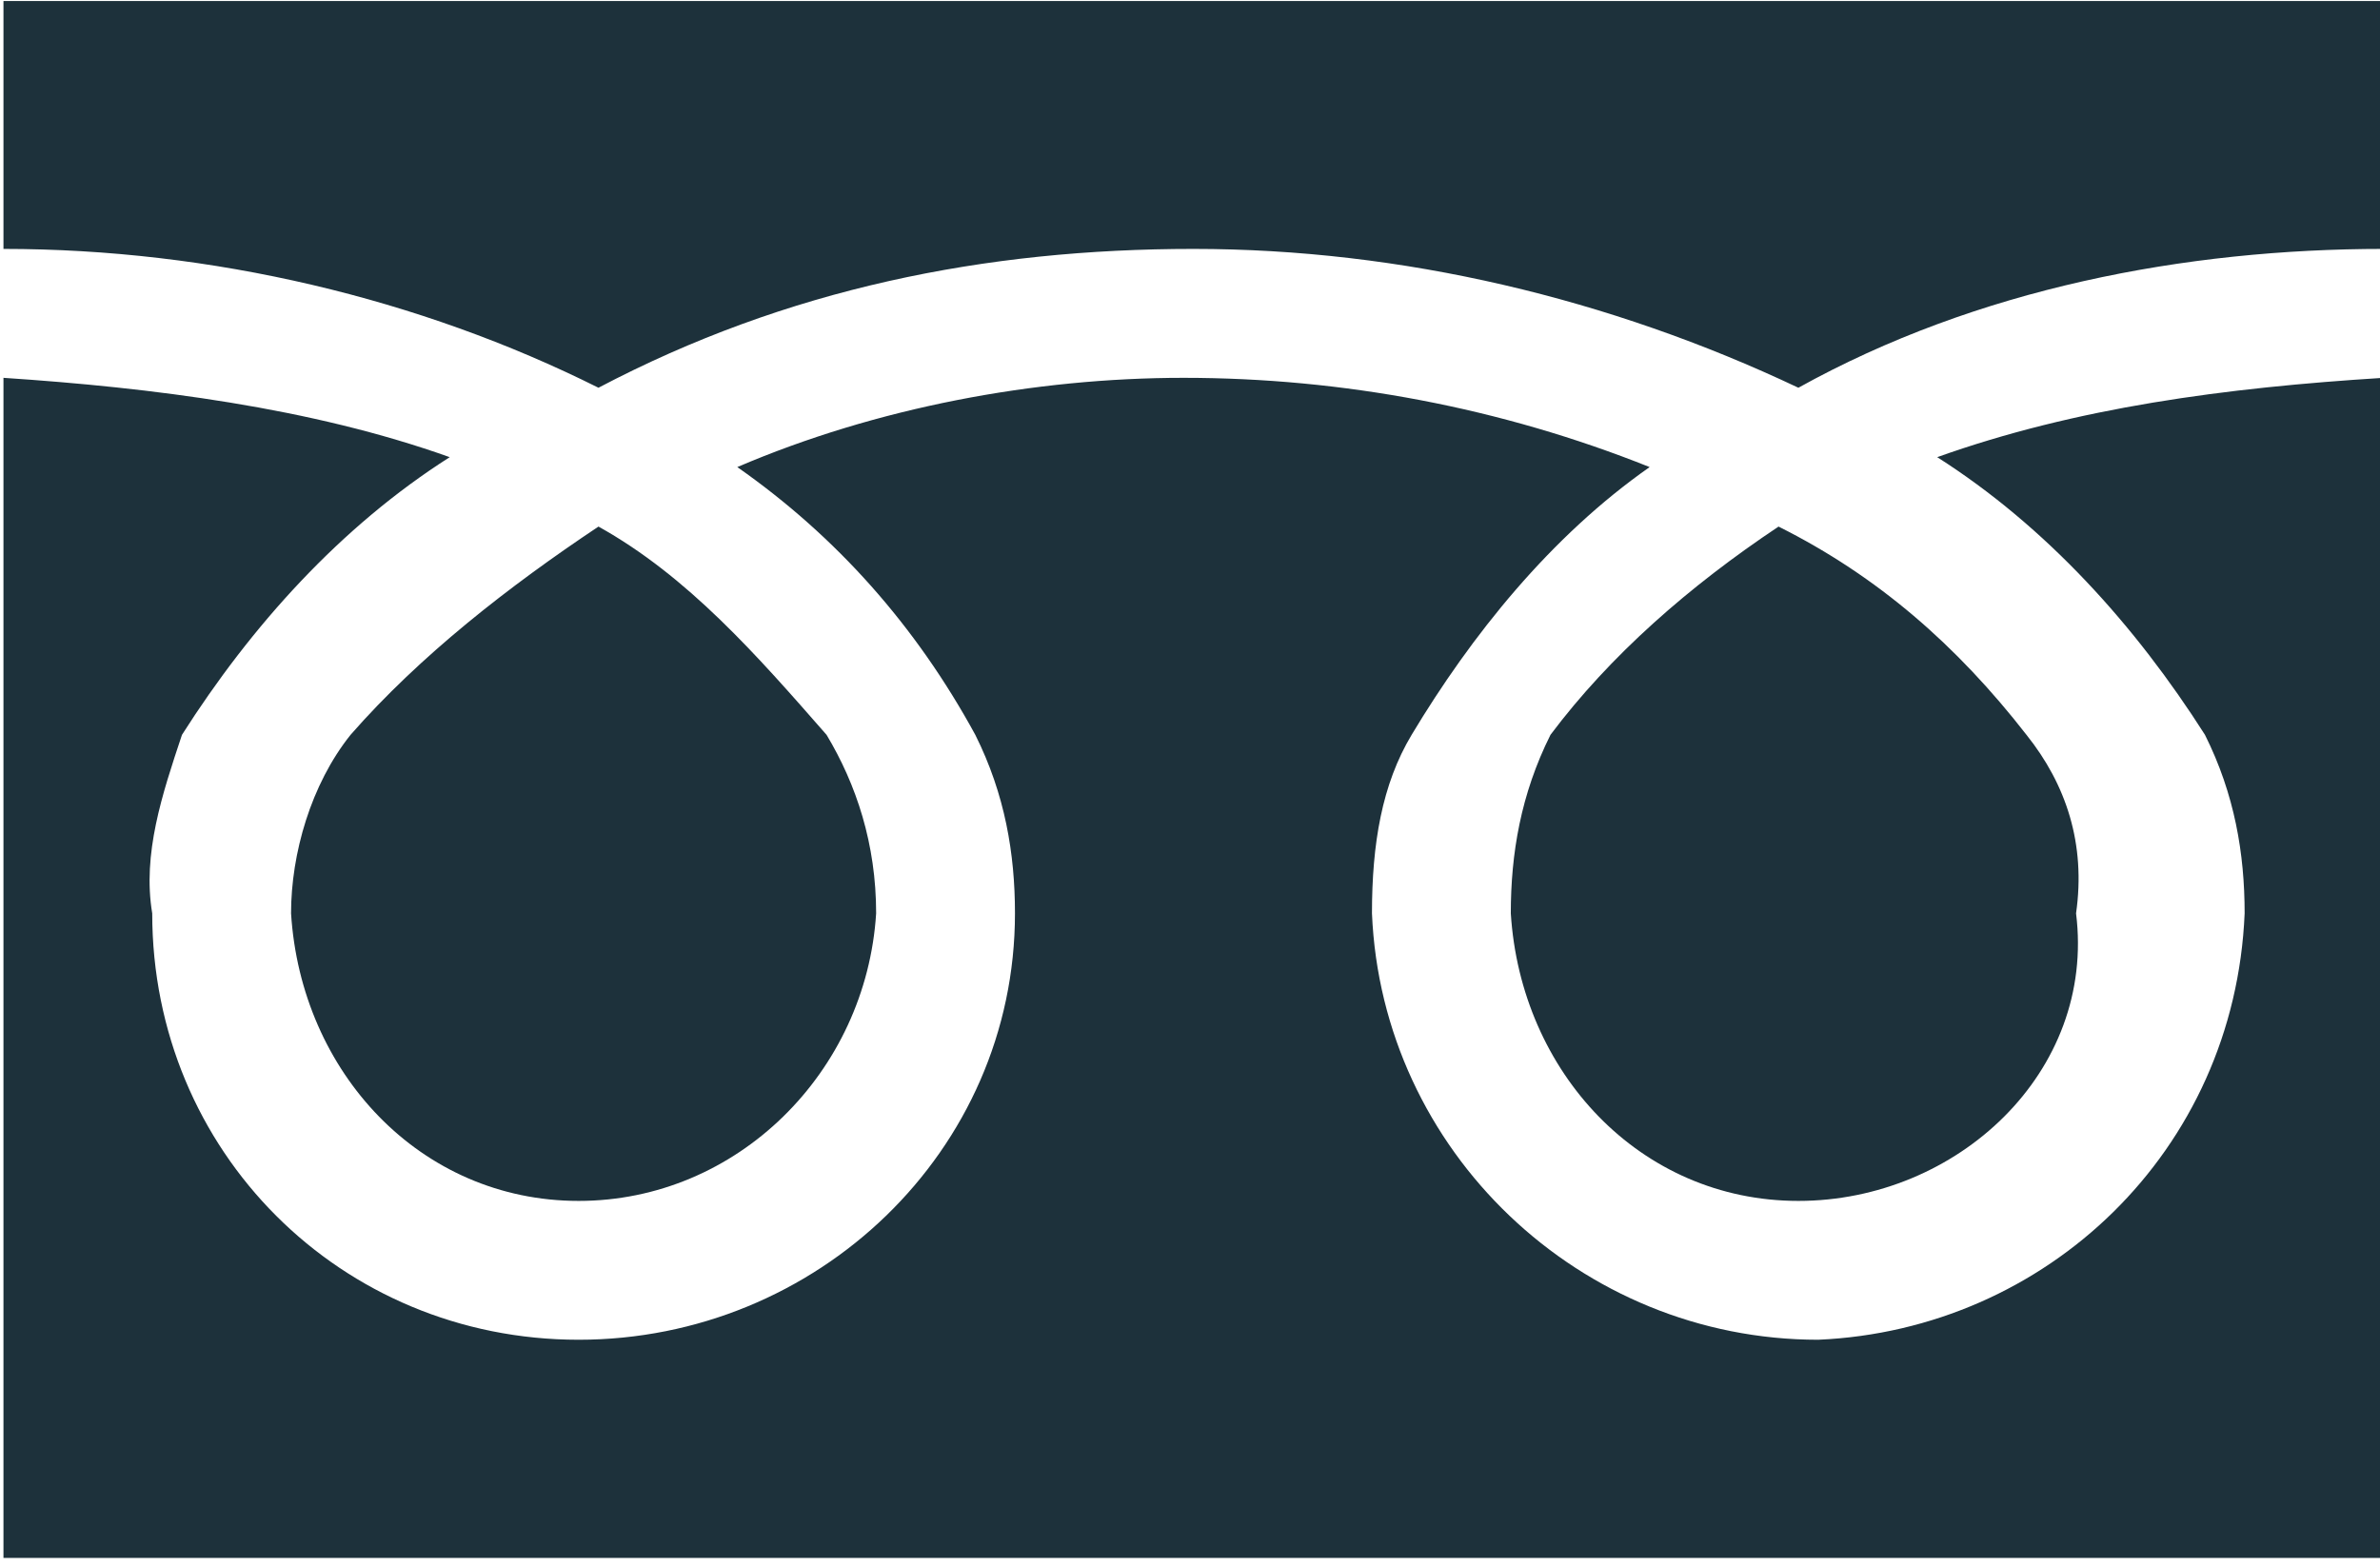 <?xml version="1.0" encoding="utf-8"?>
<!-- Generator: Adobe Illustrator 27.1.1, SVG Export Plug-In . SVG Version: 6.00 Build 0)  -->
<svg version="1.1" id="レイヤー_1" xmlns="http://www.w3.org/2000/svg" xmlns:xlink="http://www.w3.org/1999/xlink" x="0px"
	 y="0px" viewBox="0 0 24 15.8" style="enable-background:new 0 0 24 15.8;" xml:space="preserve">
<style type="text/css">
	.st0{fill:#1D313B;}
</style>
<g id="グループ_26" transform="translate(-822.365 -5279.69)">
	<path id="パス_29" class="st0" d="M822.4,5279.7L822.4,5279.7z"/>
	<path id="パス_28" class="st0" d="M846.4,5282.2c-2,0-4.1,0.4-5.9,1.4c-1.9-0.9-4-1.4-6.1-1.4c-2.1,0-4.1,0.4-6,1.4
		c-1.8-0.9-3.9-1.4-6-1.4v-2.5h24L846.4,5282.2z M823.9,5288.9c0,2.4,1.9,4.3,4.3,4.3c2.4,0,4.4-1.9,4.4-4.3c0,0,0,0,0,0
		c0-0.6-0.1-1.2-0.4-1.8c-0.6-1.1-1.4-2-2.4-2.7c1.4-0.6,3-0.9,4.5-0.9c1.6,0,3.2,0.3,4.7,0.9c-1,0.7-1.8,1.7-2.4,2.7
		c-0.3,0.5-0.4,1.1-0.4,1.8c0.1,2.4,2.1,4.3,4.5,4.3c2.3-0.1,4.2-1.9,4.3-4.3c0-0.6-0.1-1.2-0.4-1.8c-0.7-1.1-1.6-2.1-2.7-2.8
		c1.4-0.5,2.9-0.7,4.5-0.8v11.9h-24v-11.9c1.5,0.1,3.1,0.3,4.5,0.8c-1.1,0.7-2,1.7-2.7,2.8C824,5287.7,823.8,5288.3,823.9,5288.9
		L823.9,5288.9z M828.2,5291.8c-1.6,0-2.8-1.3-2.9-2.9c0-0.6,0.2-1.3,0.6-1.8c0.7-0.8,1.6-1.5,2.5-2.1c0.9,0.5,1.6,1.3,2.3,2.1
		c0.3,0.5,0.5,1.1,0.5,1.8C831.1,5290.5,829.8,5291.8,828.2,5291.8z M840.5,5291.8c-1.6,0-2.8-1.3-2.9-2.9c0-0.6,0.1-1.2,0.4-1.8
		c0.6-0.8,1.4-1.5,2.3-2.1c1,0.5,1.8,1.2,2.5,2.1c0.4,0.5,0.6,1.1,0.5,1.8C843.5,5290.5,842.1,5291.8,840.5,5291.8z"/>
</g>
</svg>
